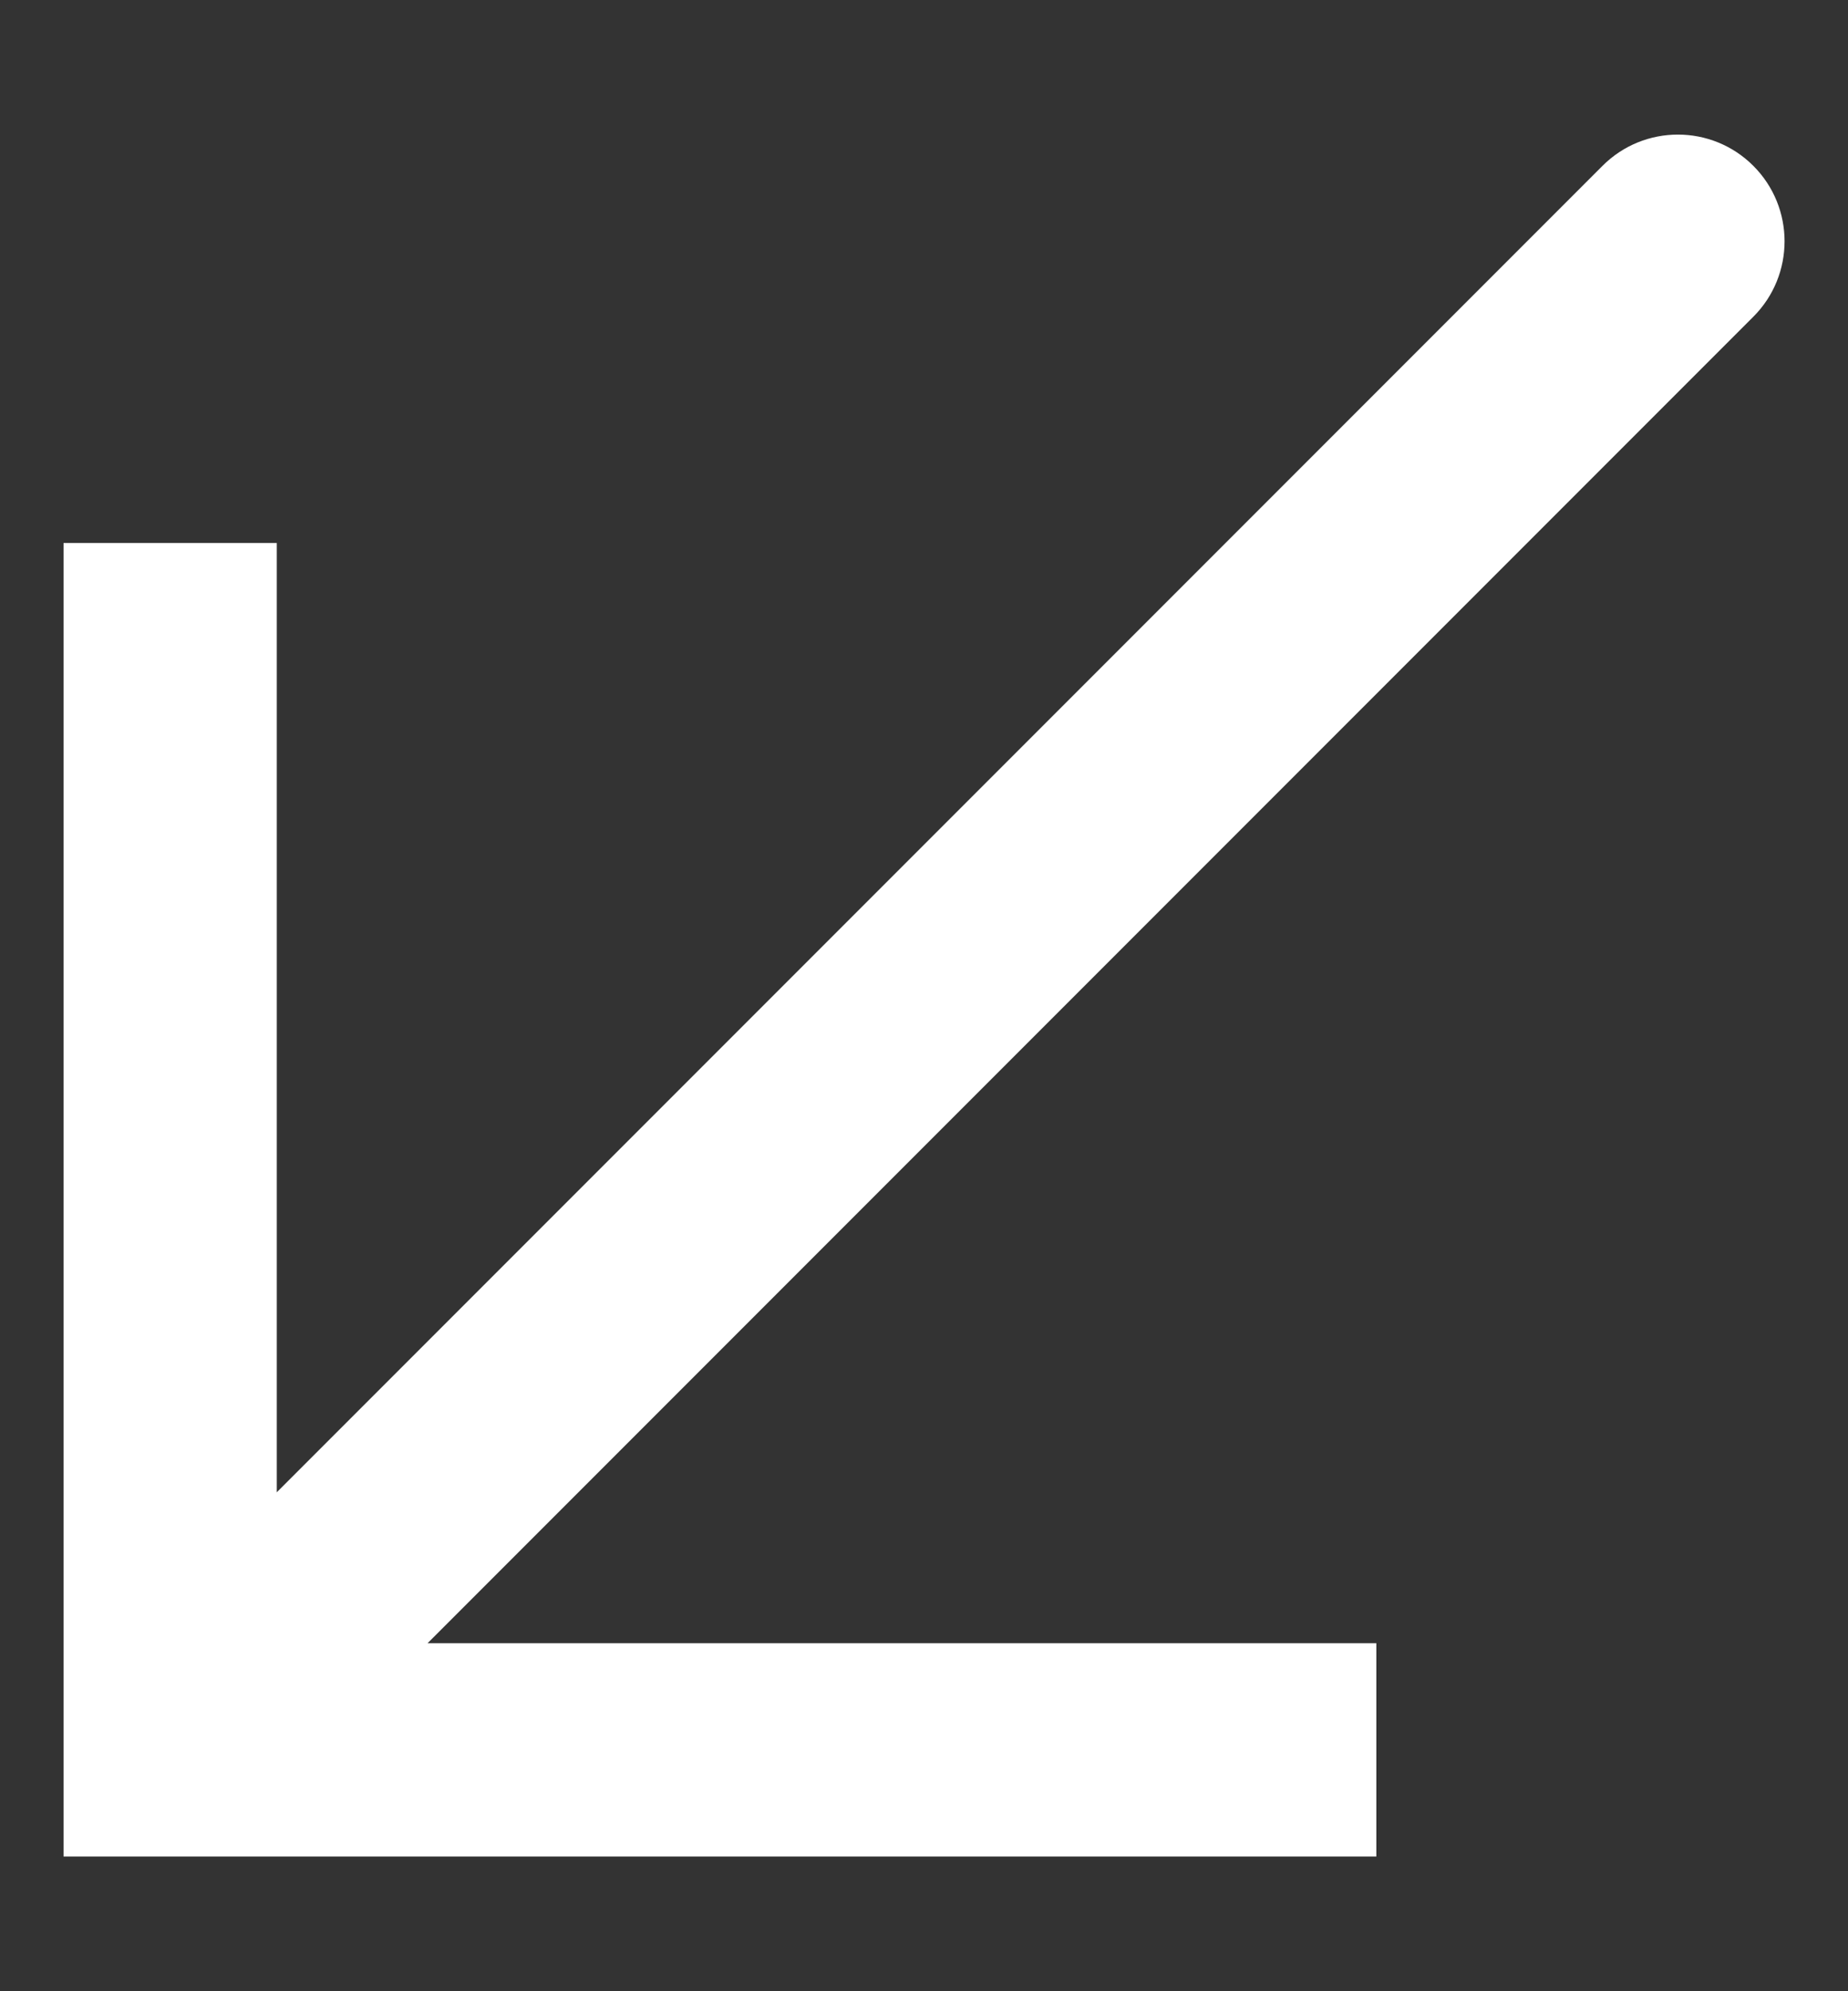 <svg width="13" height="14" viewBox="0 0 13 14" fill="none" xmlns="http://www.w3.org/2000/svg">
<rect x="0" y="0" width="13" height="14" fill="#333333" stroke="none"/>
<path d="M1.197 12.303L0.447 12.303L0.447 13.053L1.197 13.053L1.197 12.303ZM12.334 2.227C12.627 1.934 12.627 1.459 12.334 1.166C12.041 0.873 11.566 0.873 11.273 1.166L12.334 2.227ZM0.447 3.818V12.303L1.947 12.303V3.818L0.447 3.818ZM1.197 13.053L9.682 13.053L9.682 11.553L1.197 11.553L1.197 13.053ZM1.727 12.834L12.334 2.227L11.273 1.166L0.666 11.773L1.727 12.834Z" fill="white"/>
</svg>
